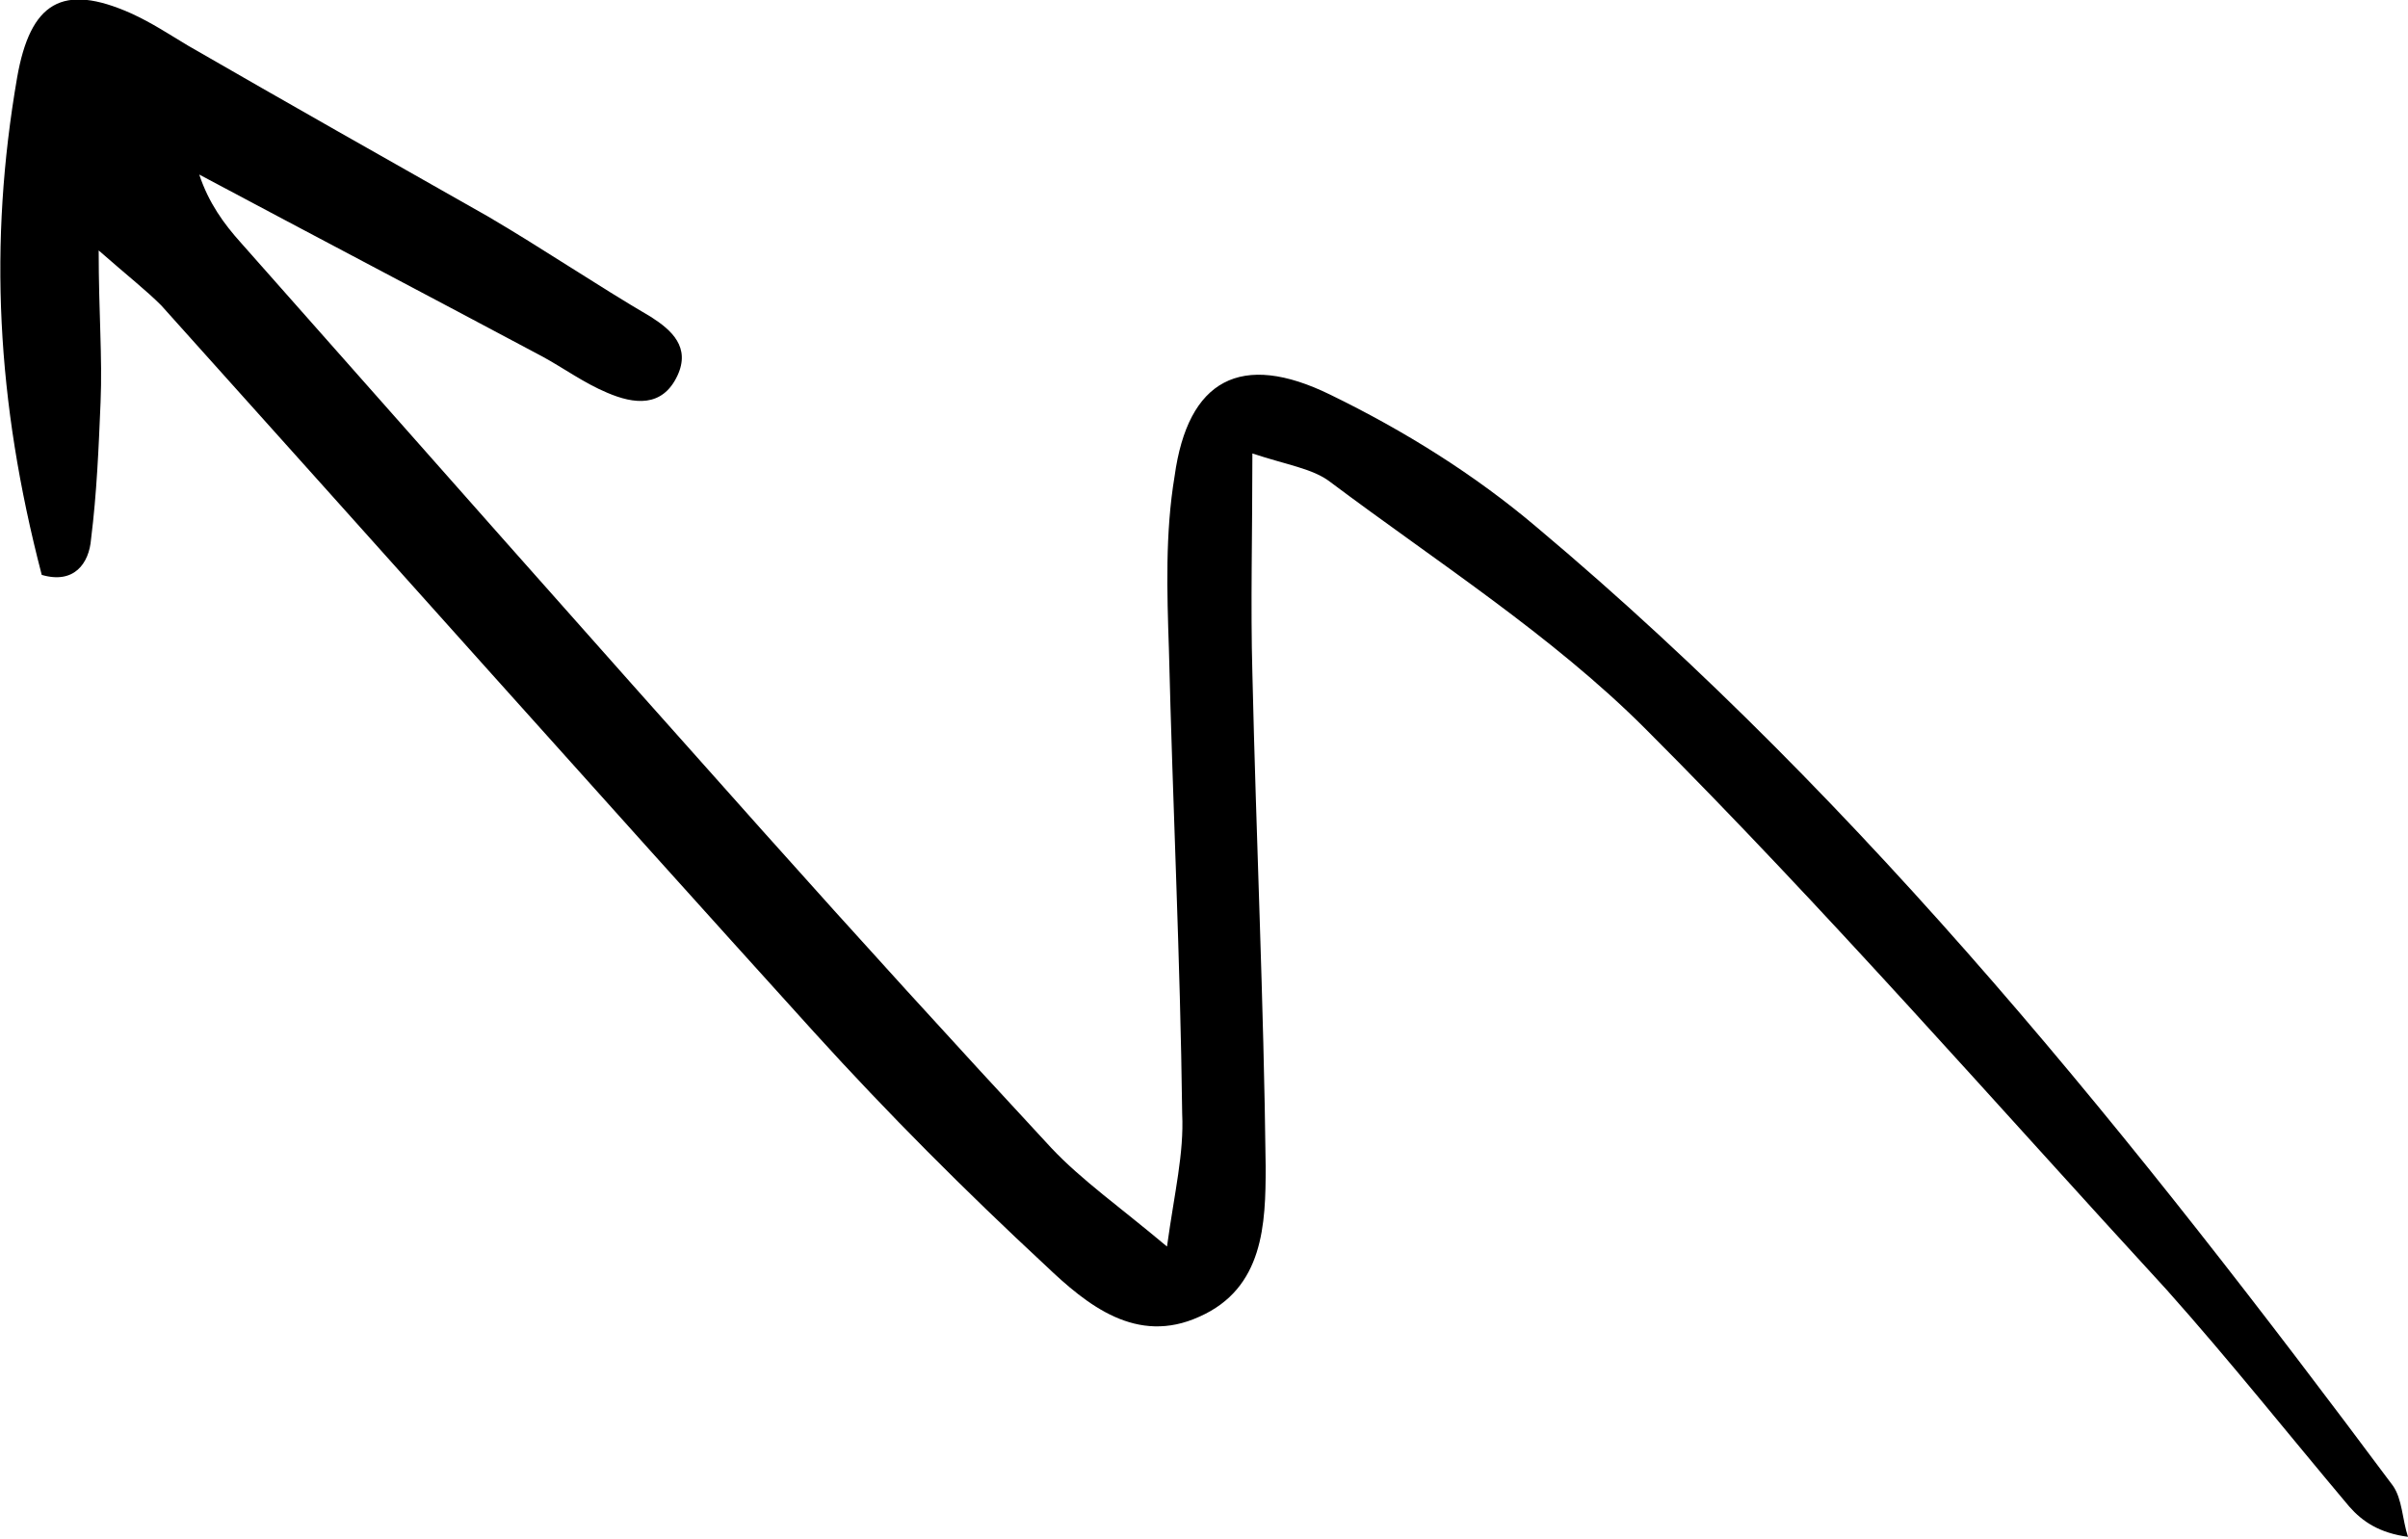 <?xml version="1.0" encoding="UTF-8"?> <svg xmlns="http://www.w3.org/2000/svg" xmlns:xlink="http://www.w3.org/1999/xlink" version="1.1" id="Elements" x="0px" y="0px" viewBox="0 0 126.9 81.1" style="enable-background:new 0 0 126.9 81.1;" xml:space="preserve"> <path id="XMLID_608_" d="M61.5,65.7c-2.5-2.1-4.5-3.5-6.1-5.2C50.3,55,45.2,49.4,40.2,43.8c-9.2-10.3-18.3-20.6-27.5-31 c-0.9-1-1.7-2.1-2.2-3.6c6,3.2,12.1,6.4,18.1,9.6c1.1,0.6,2.2,1.4,3.4,1.9c1.4,0.6,2.9,0.8,3.7-0.9c0.7-1.5-0.3-2.4-1.4-3.1 c-2.9-1.7-5.7-3.6-8.6-5.3C20.4,8.4,15.1,5.4,9.9,2.4C8.9,1.8,8,1.2,6.9,0.7c-3.6-1.6-5.3-0.6-6,3.4c-1.5,8.7-1.1,17,1.3,26.2 c1.7,0.5,2.5-0.6,2.6-1.9c0.3-2.4,0.4-4.8,0.5-7.2c0.1-2.4-0.1-4.7-0.1-8c1.6,1.4,2.5,2.1,3.3,2.9C20,28.9,31.4,41.7,42.9,54.4 c3.9,4.3,8,8.4,12.2,12.3c2.2,2.1,4.8,4.2,8.1,2.7c3.4-1.5,3.5-4.9,3.5-7.9c-0.1-8.7-0.5-17.3-0.7-26c-0.1-3.6,0-7.3,0-11.6 c1.8,0.6,3.2,0.8,4.1,1.5c5.6,4.2,11.7,8.1,16.6,13c9.5,9.5,18.4,19.7,27.5,29.6c3.3,3.7,6.4,7.6,9.6,11.4c0.7,0.8,1.6,1.4,3.1,1.6 c-0.3-0.9-0.3-2-0.8-2.7C112.6,60.2,98.5,42.5,81,27.8c-3.3-2.8-7-5.1-10.9-7c-4.7-2.3-7.5-0.8-8.2,4.3c-0.5,3-0.4,6.1-0.3,9.1 c0.2,8.2,0.6,16.3,0.7,24.5C62.4,60.8,61.9,62.8,61.5,65.7z"></path> </svg> 